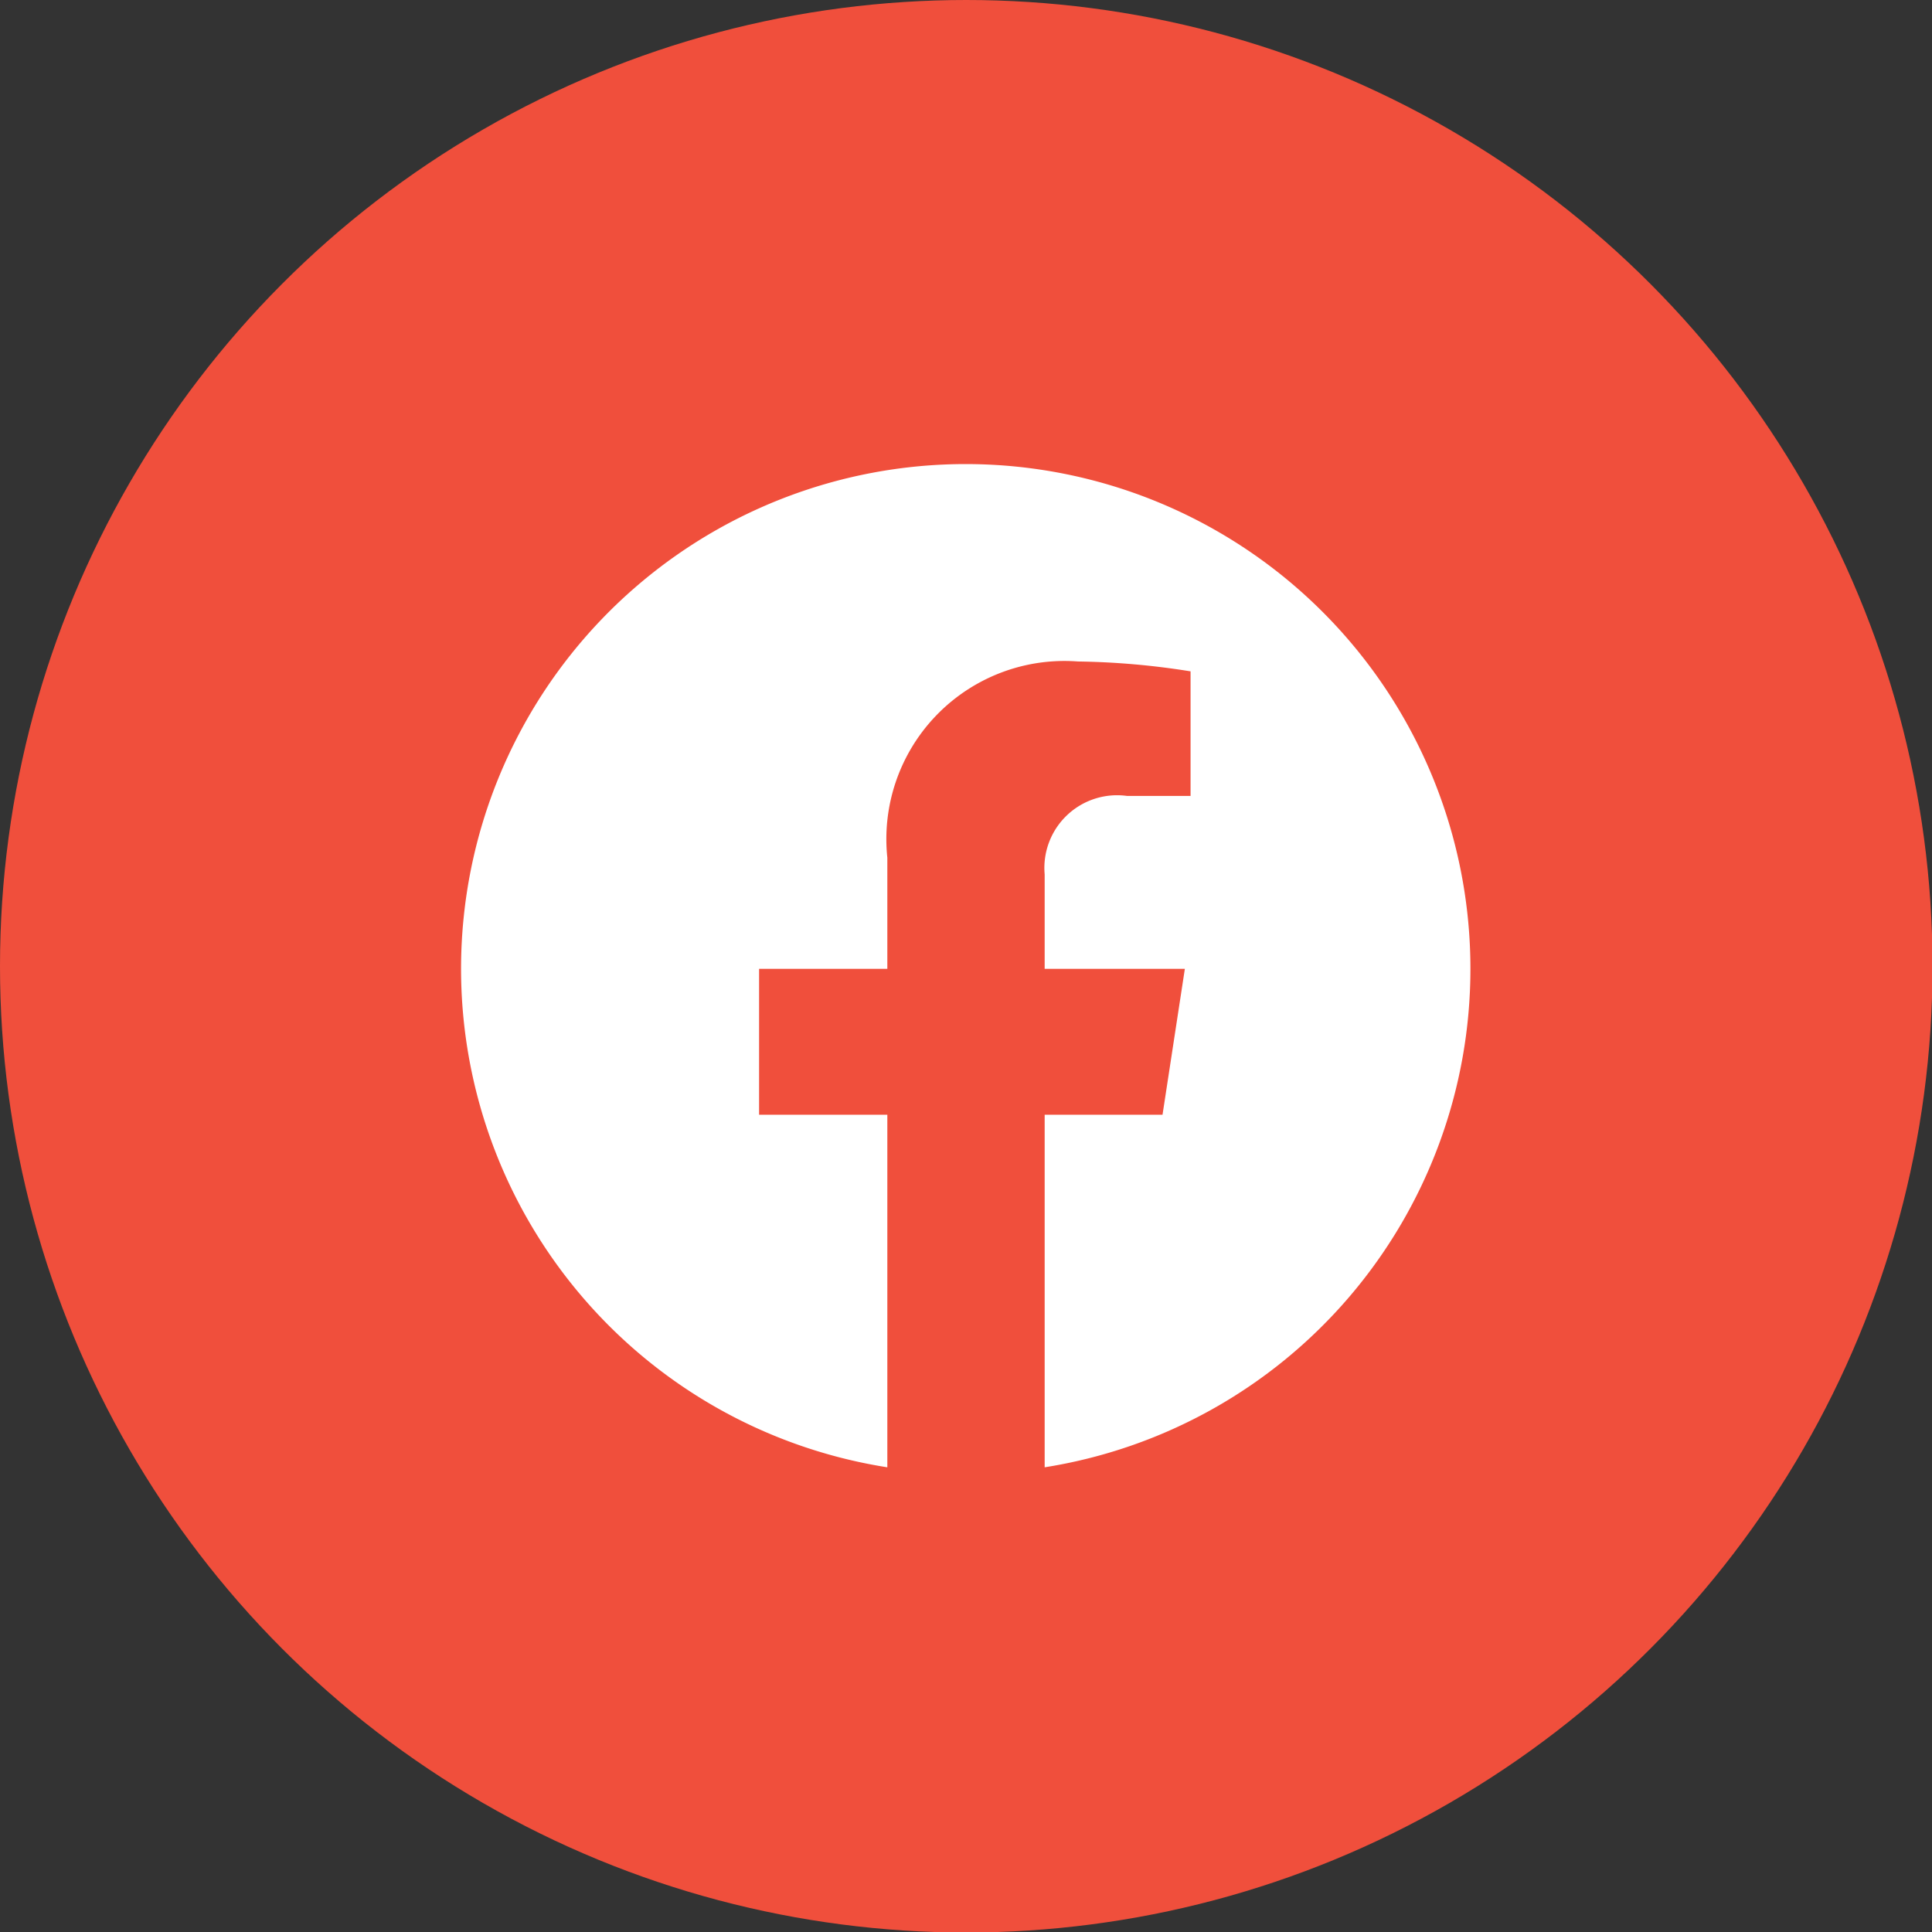 <svg xmlns="http://www.w3.org/2000/svg" viewBox="0 0 37.21 37.21"><rect x="0" y="0" width="37.21" height="37.21" fill="#333333" stroke="none"/><g id="Layer_2" data-name="Layer 2"><g id="foreground"><circle cx="18.61" cy="18.61" r="18.61" fill="#f04f3c"/><path d="M28.32,18.66a9.72,9.72,0,1,0-11.23,9.6V21.47H14.62V18.66h2.47V16.52a3.43,3.43,0,0,1,3.67-3.78,14.87,14.87,0,0,1,2.17.19v2.4H21.71a1.4,1.4,0,0,0-1.59,1.51v1.82h2.7l-.43,2.81H20.12v6.79A9.72,9.72,0,0,0,28.32,18.66Z" fill="#fff"/></g></g></svg>